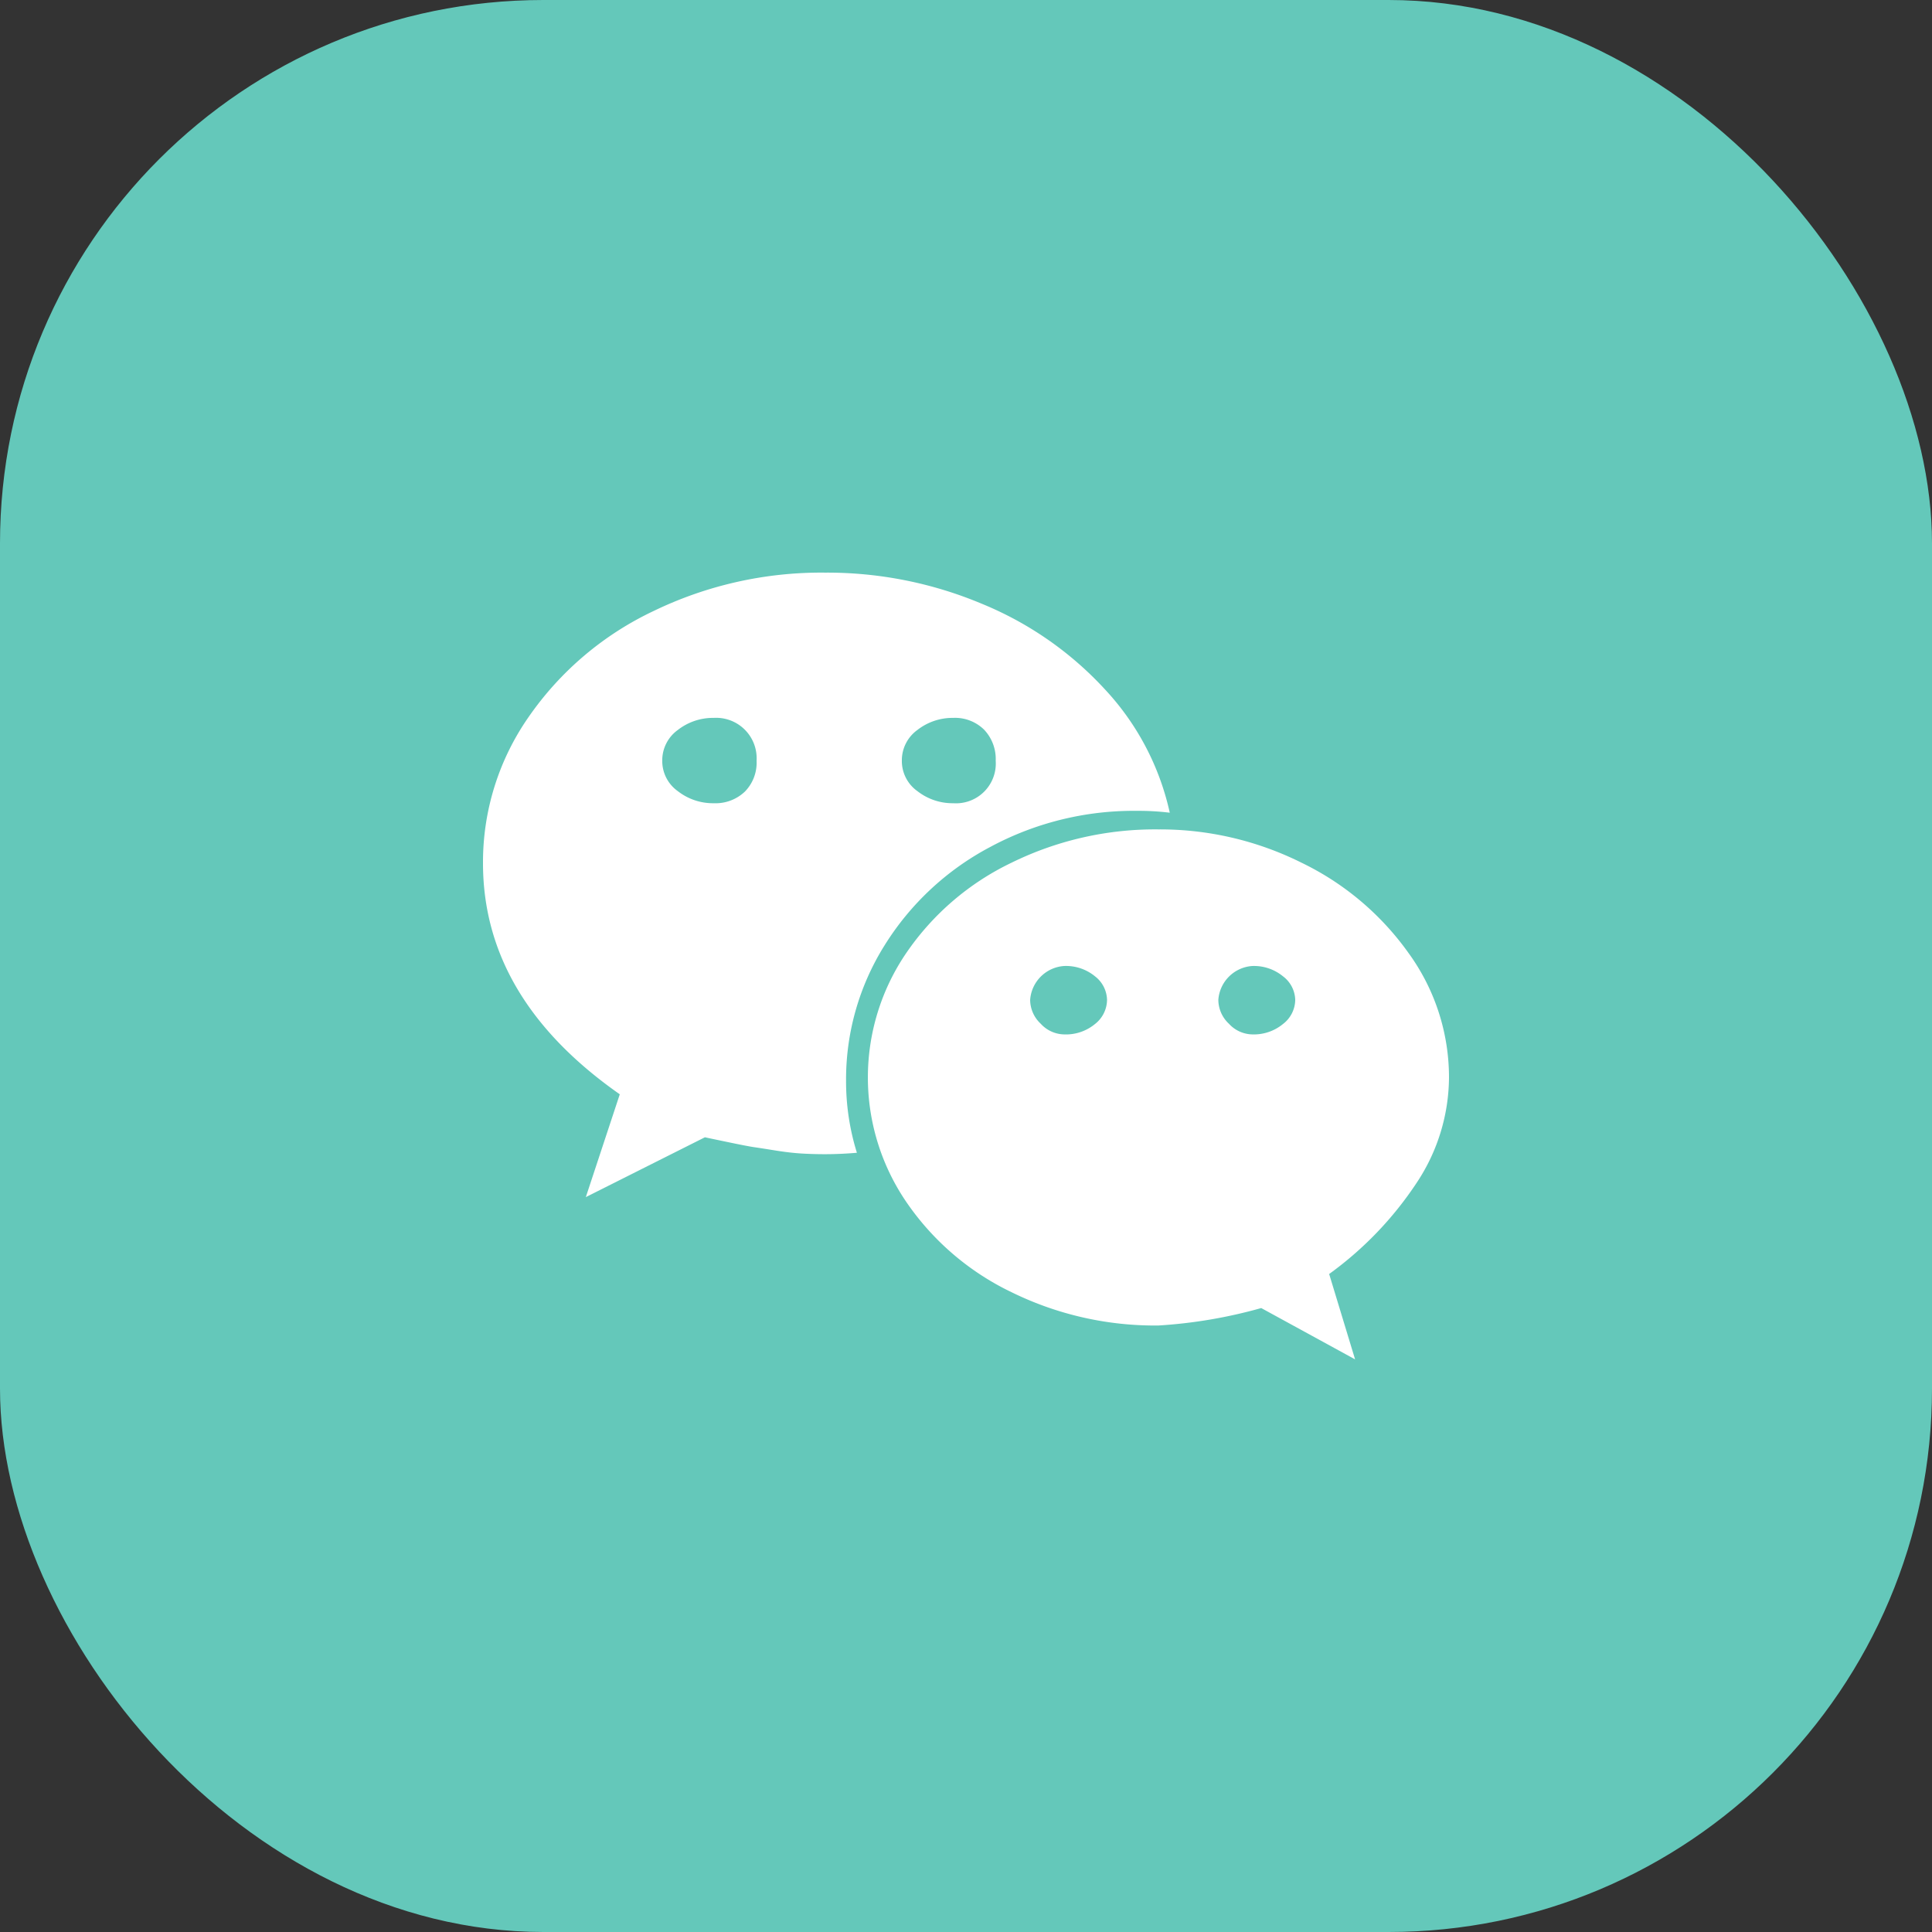 <svg xmlns="http://www.w3.org/2000/svg" xmlns:xlink="http://www.w3.org/1999/xlink" width="64" height="64" viewBox="0 0 64 64">
  <rect x="0" y="0" width="64" height="64" fill="#333333" stroke="none"/>
  <defs>
    <clipPath id="clip-path">
      <rect id="矩形_119" data-name="矩形 119" width="32" height="32" transform="translate(170 239)" fill="#fff"/>
    </clipPath>
  </defs>
  <g id="组_15034" data-name="组 15034" transform="translate(-76 -243)">
    <g id="组_15032" data-name="组 15032">
      <rect id="矩形_116" data-name="矩形 116" width="64" height="64" rx="18" transform="translate(76 243)" fill="#64c8ba"/>
    </g>
    <g id="组_15033" data-name="组 15033">
      <g id="蒙版组_7" data-name="蒙版组 7" transform="translate(-78 20)" clip-path="url(#clip-path)">
        <path id="wechat" d="M9.063,7.2A1.342,1.342,0,0,0,7.641,5.781a1.889,1.889,0,0,0-1.187.4A1.238,1.238,0,0,0,5.938,7.2a1.223,1.223,0,0,0,.516,1.008,1.889,1.889,0,0,0,1.188.4,1.41,1.41,0,0,0,1.031-.383A1.368,1.368,0,0,0,9.063,7.2Zm11.609,7.922a1.014,1.014,0,0,0-.4-.781A1.511,1.511,0,0,0,19.25,14a1.21,1.21,0,0,0-1.125,1.125,1.091,1.091,0,0,0,.352.789,1.075,1.075,0,0,0,.773.352,1.511,1.511,0,0,0,1.023-.344A1.028,1.028,0,0,0,20.672,15.125ZM16.984,7.2A1.41,1.41,0,0,0,16.6,6.172a1.368,1.368,0,0,0-1.023-.391,1.889,1.889,0,0,0-1.187.4A1.238,1.238,0,0,0,13.875,7.2a1.223,1.223,0,0,0,.516,1.008,1.889,1.889,0,0,0,1.188.4A1.318,1.318,0,0,0,16.984,7.2Zm9.922,7.922a1.008,1.008,0,0,0-.406-.781A1.518,1.518,0,0,0,25.484,14a1.21,1.21,0,0,0-1.125,1.125,1.091,1.091,0,0,0,.352.789,1.075,1.075,0,0,0,.773.352,1.518,1.518,0,0,0,1.016-.344A1.021,1.021,0,0,0,26.906,15.125Zm-4.156-6.2a8.613,8.613,0,0,0-1.094-.062,10.03,10.03,0,0,0-4.859,1.2A9.155,9.155,0,0,0,13.3,13.32a8.365,8.365,0,0,0-1.273,4.492,7.956,7.956,0,0,0,.359,2.375q-.547.047-1.062.047-.406,0-.781-.023t-.859-.1q-.484-.078-.7-.109t-.852-.164q-.641-.133-.781-.164L3.406,21.656,4.531,18.25Q0,15.078,0,10.594A8.4,8.4,0,0,1,1.523,5.734,10.473,10.473,0,0,1,5.648,2.242,12.743,12.743,0,0,1,11.328.969,13.232,13.232,0,0,1,16.523,2a11.417,11.417,0,0,1,4.094,2.852A8.732,8.732,0,0,1,22.75,8.922ZM32,17.688a6.357,6.357,0,0,1-1.07,3.492,11.653,11.653,0,0,1-2.9,3.023l.859,2.828-3.109-1.7a16.183,16.183,0,0,1-3.406.578,10.775,10.775,0,0,1-4.859-1.1,8.856,8.856,0,0,1-3.492-2.992,7.318,7.318,0,0,1,0-8.25,8.856,8.856,0,0,1,3.492-2.992,10.775,10.775,0,0,1,4.859-1.1,10.5,10.5,0,0,1,4.734,1.1,9.325,9.325,0,0,1,3.555,3A7.01,7.01,0,0,1,32,17.688Z" transform="translate(170 241)" fill="#fff"/>
      </g>
    </g>
  </g>
</svg>
